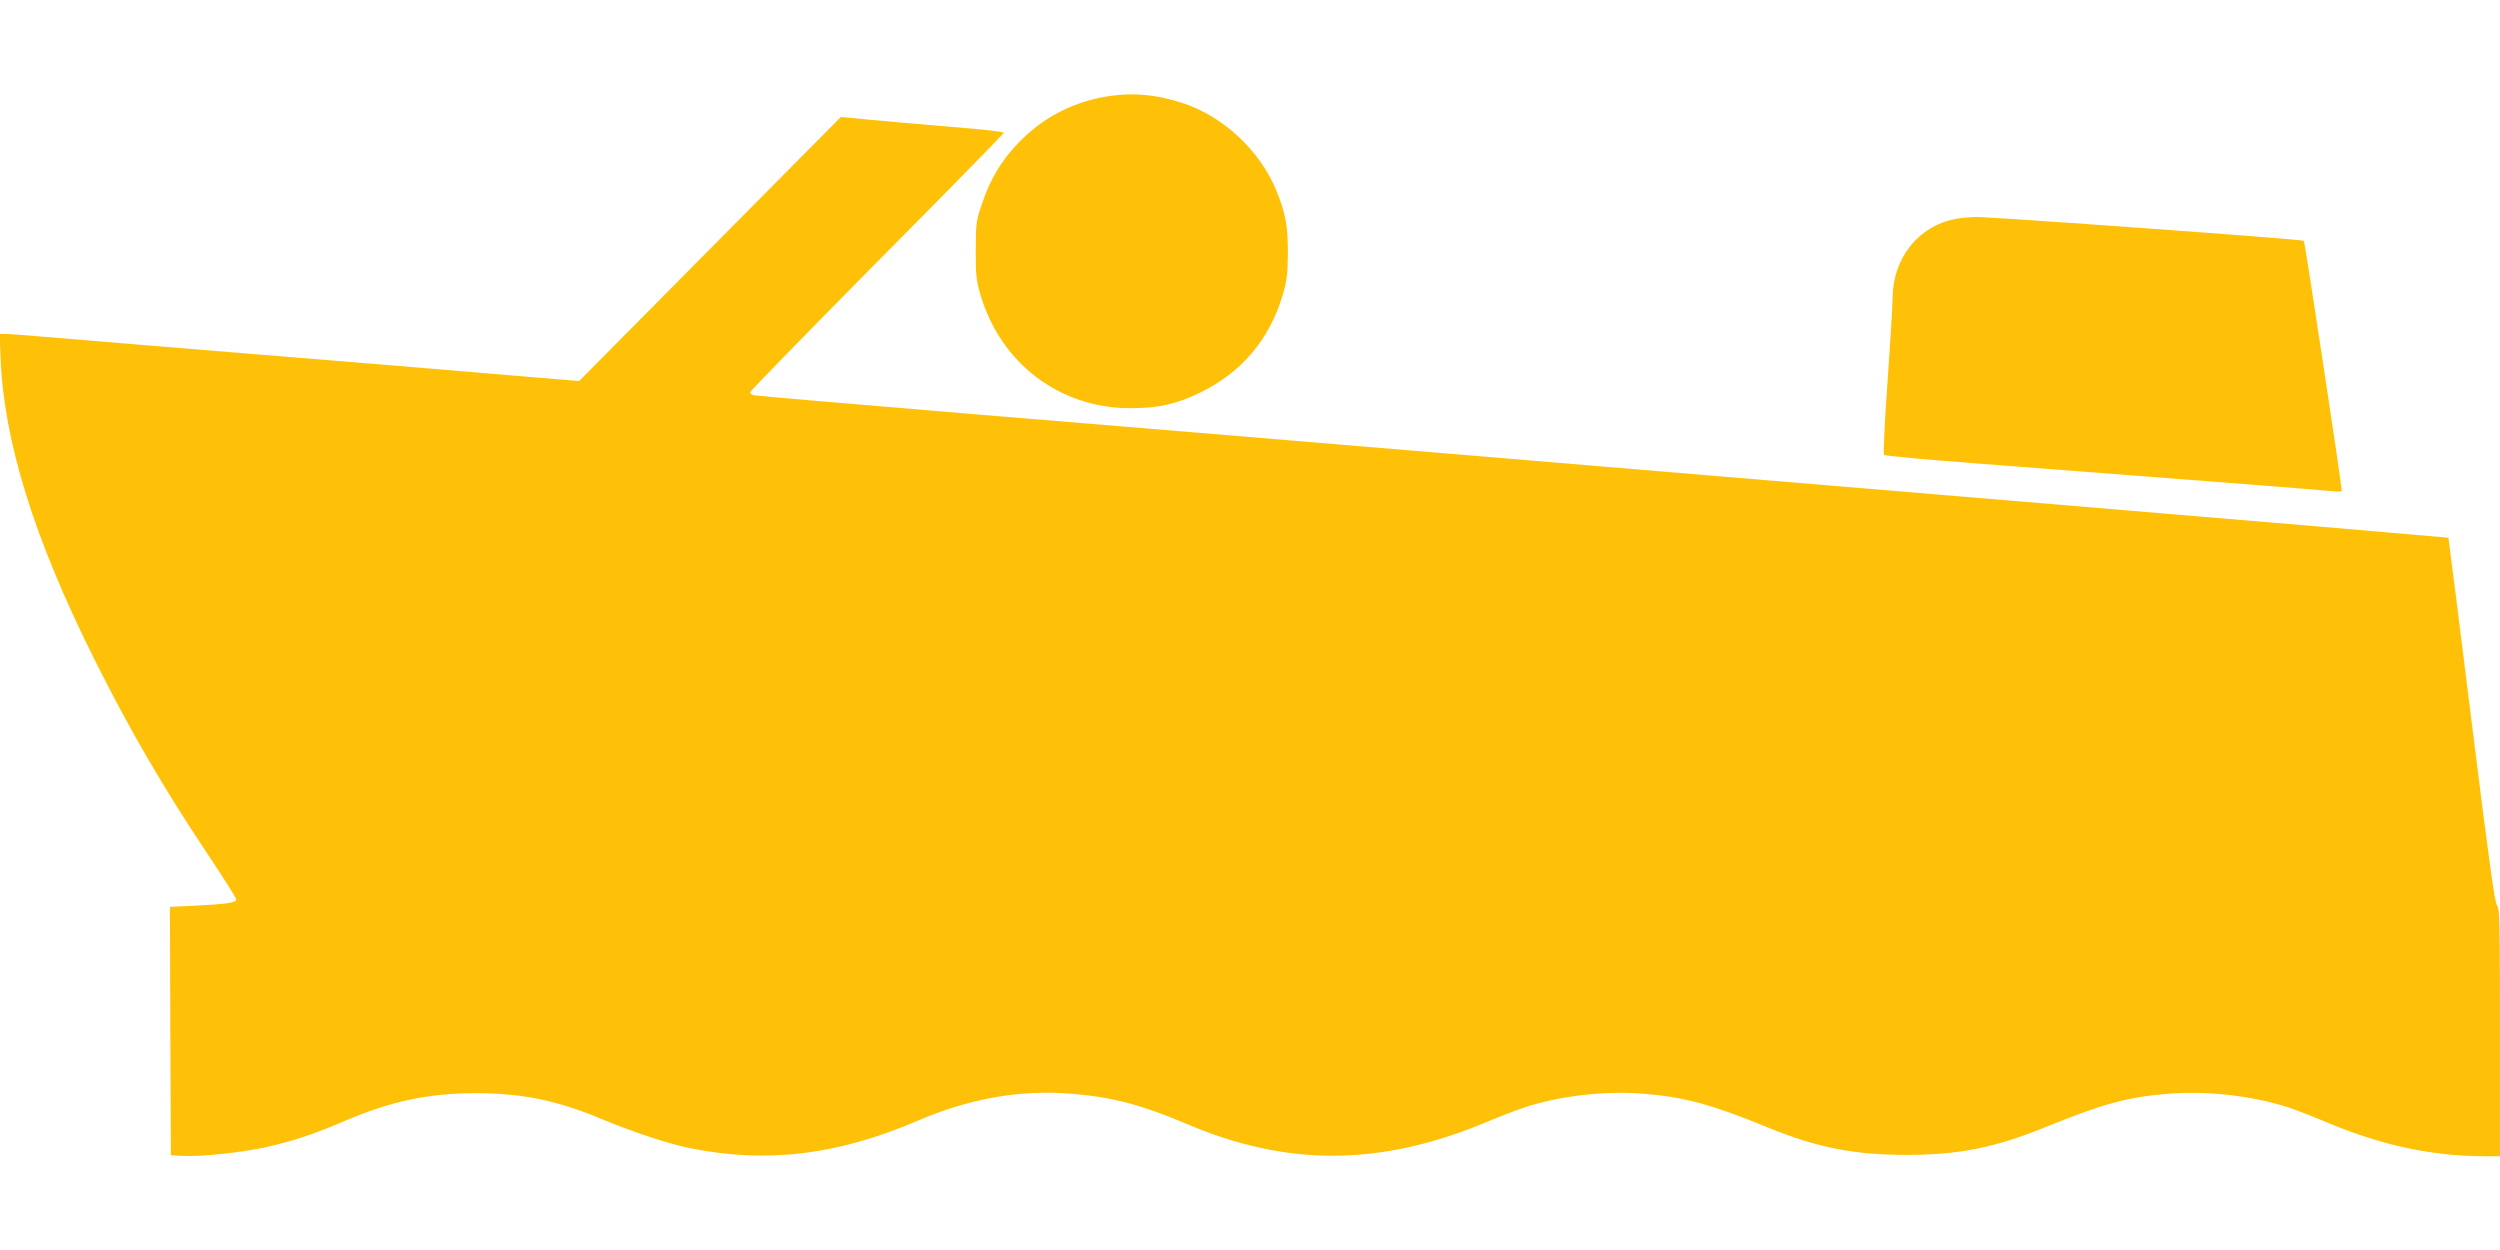 <?xml version="1.0" standalone="no"?>
<!DOCTYPE svg PUBLIC "-//W3C//DTD SVG 20010904//EN"
 "http://www.w3.org/TR/2001/REC-SVG-20010904/DTD/svg10.dtd">
<svg version="1.0" xmlns="http://www.w3.org/2000/svg"
 width="1280pt" height="640pt" viewBox="0 0 1280 640"
 preserveAspectRatio="xMidYMid meet">
<g transform="translate(0,640) scale(0.1,-0.1)"
fill="#ffc107" stroke="none">
<path d="M5685 5909 c-187 -27 -348 -110 -477 -247 -83 -88 -138 -180 -179
-302 -31 -90 -33 -103 -33 -240 -1 -122 3 -157 22 -223 103 -356 406 -587 770
-587 141 0 237 21 357 80 211 103 353 270 421 495 23 77 27 109 28 220 0 138
-11 200 -58 317 -84 207 -275 385 -486 452 -130 42 -244 52 -365 35z"/>
<path d="M3635 5125 l-670 -676 -240 20 c-218 19 -966 81 -1950 161 -203 17
-446 37 -540 45 -93 8 -185 15 -204 15 l-33 0 5 -122 c16 -426 172 -927 479
-1541 180 -361 351 -655 585 -1006 79 -118 143 -220 143 -226 0 -16 -49 -24
-208 -32 l-132 -6 2 -636 3 -636 55 -3 c90 -6 307 17 430 44 141 32 250 68
403 134 241 103 432 143 677 143 235 -1 411 -37 635 -130 170 -71 350 -130
460 -152 394 -79 754 -35 1166 142 264 113 523 159 786 137 204 -16 362 -58
583 -152 518 -223 999 -220 1541 7 70 30 163 65 206 79 182 57 406 82 600 66
209 -17 348 -55 638 -174 246 -101 438 -139 705 -139 272 0 456 37 720 145
288 117 413 151 620 168 202 16 432 -10 620 -71 36 -12 121 -45 190 -74 282
-119 542 -175 813 -175 l77 0 0 636 c0 553 -2 638 -15 648 -11 8 -42 230 -131
946 -64 514 -117 936 -118 937 -1 1 -866 75 -1922 163 -1055 88 -2508 210
-3229 270 -720 60 -1803 151 -2405 200 -602 50 -1105 93 -1117 96 -13 2 -23 9
-23 15 0 6 293 306 650 667 358 360 650 659 650 662 0 4 -62 12 -137 19 -214
18 -582 50 -643 57 l-55 5 -670 -676z"/>
<path d="M10012 5279 c-192 -37 -322 -203 -322 -408 0 -36 -12 -230 -26 -429
-15 -202 -22 -367 -18 -371 5 -5 225 -25 489 -45 1157 -88 1763 -136 1808
-141 26 -3 47 -2 47 2 -1 34 -189 1275 -194 1280 -7 8 -1597 123 -1681 122
-33 -1 -79 -5 -103 -10z"/>
</g>
</svg>
